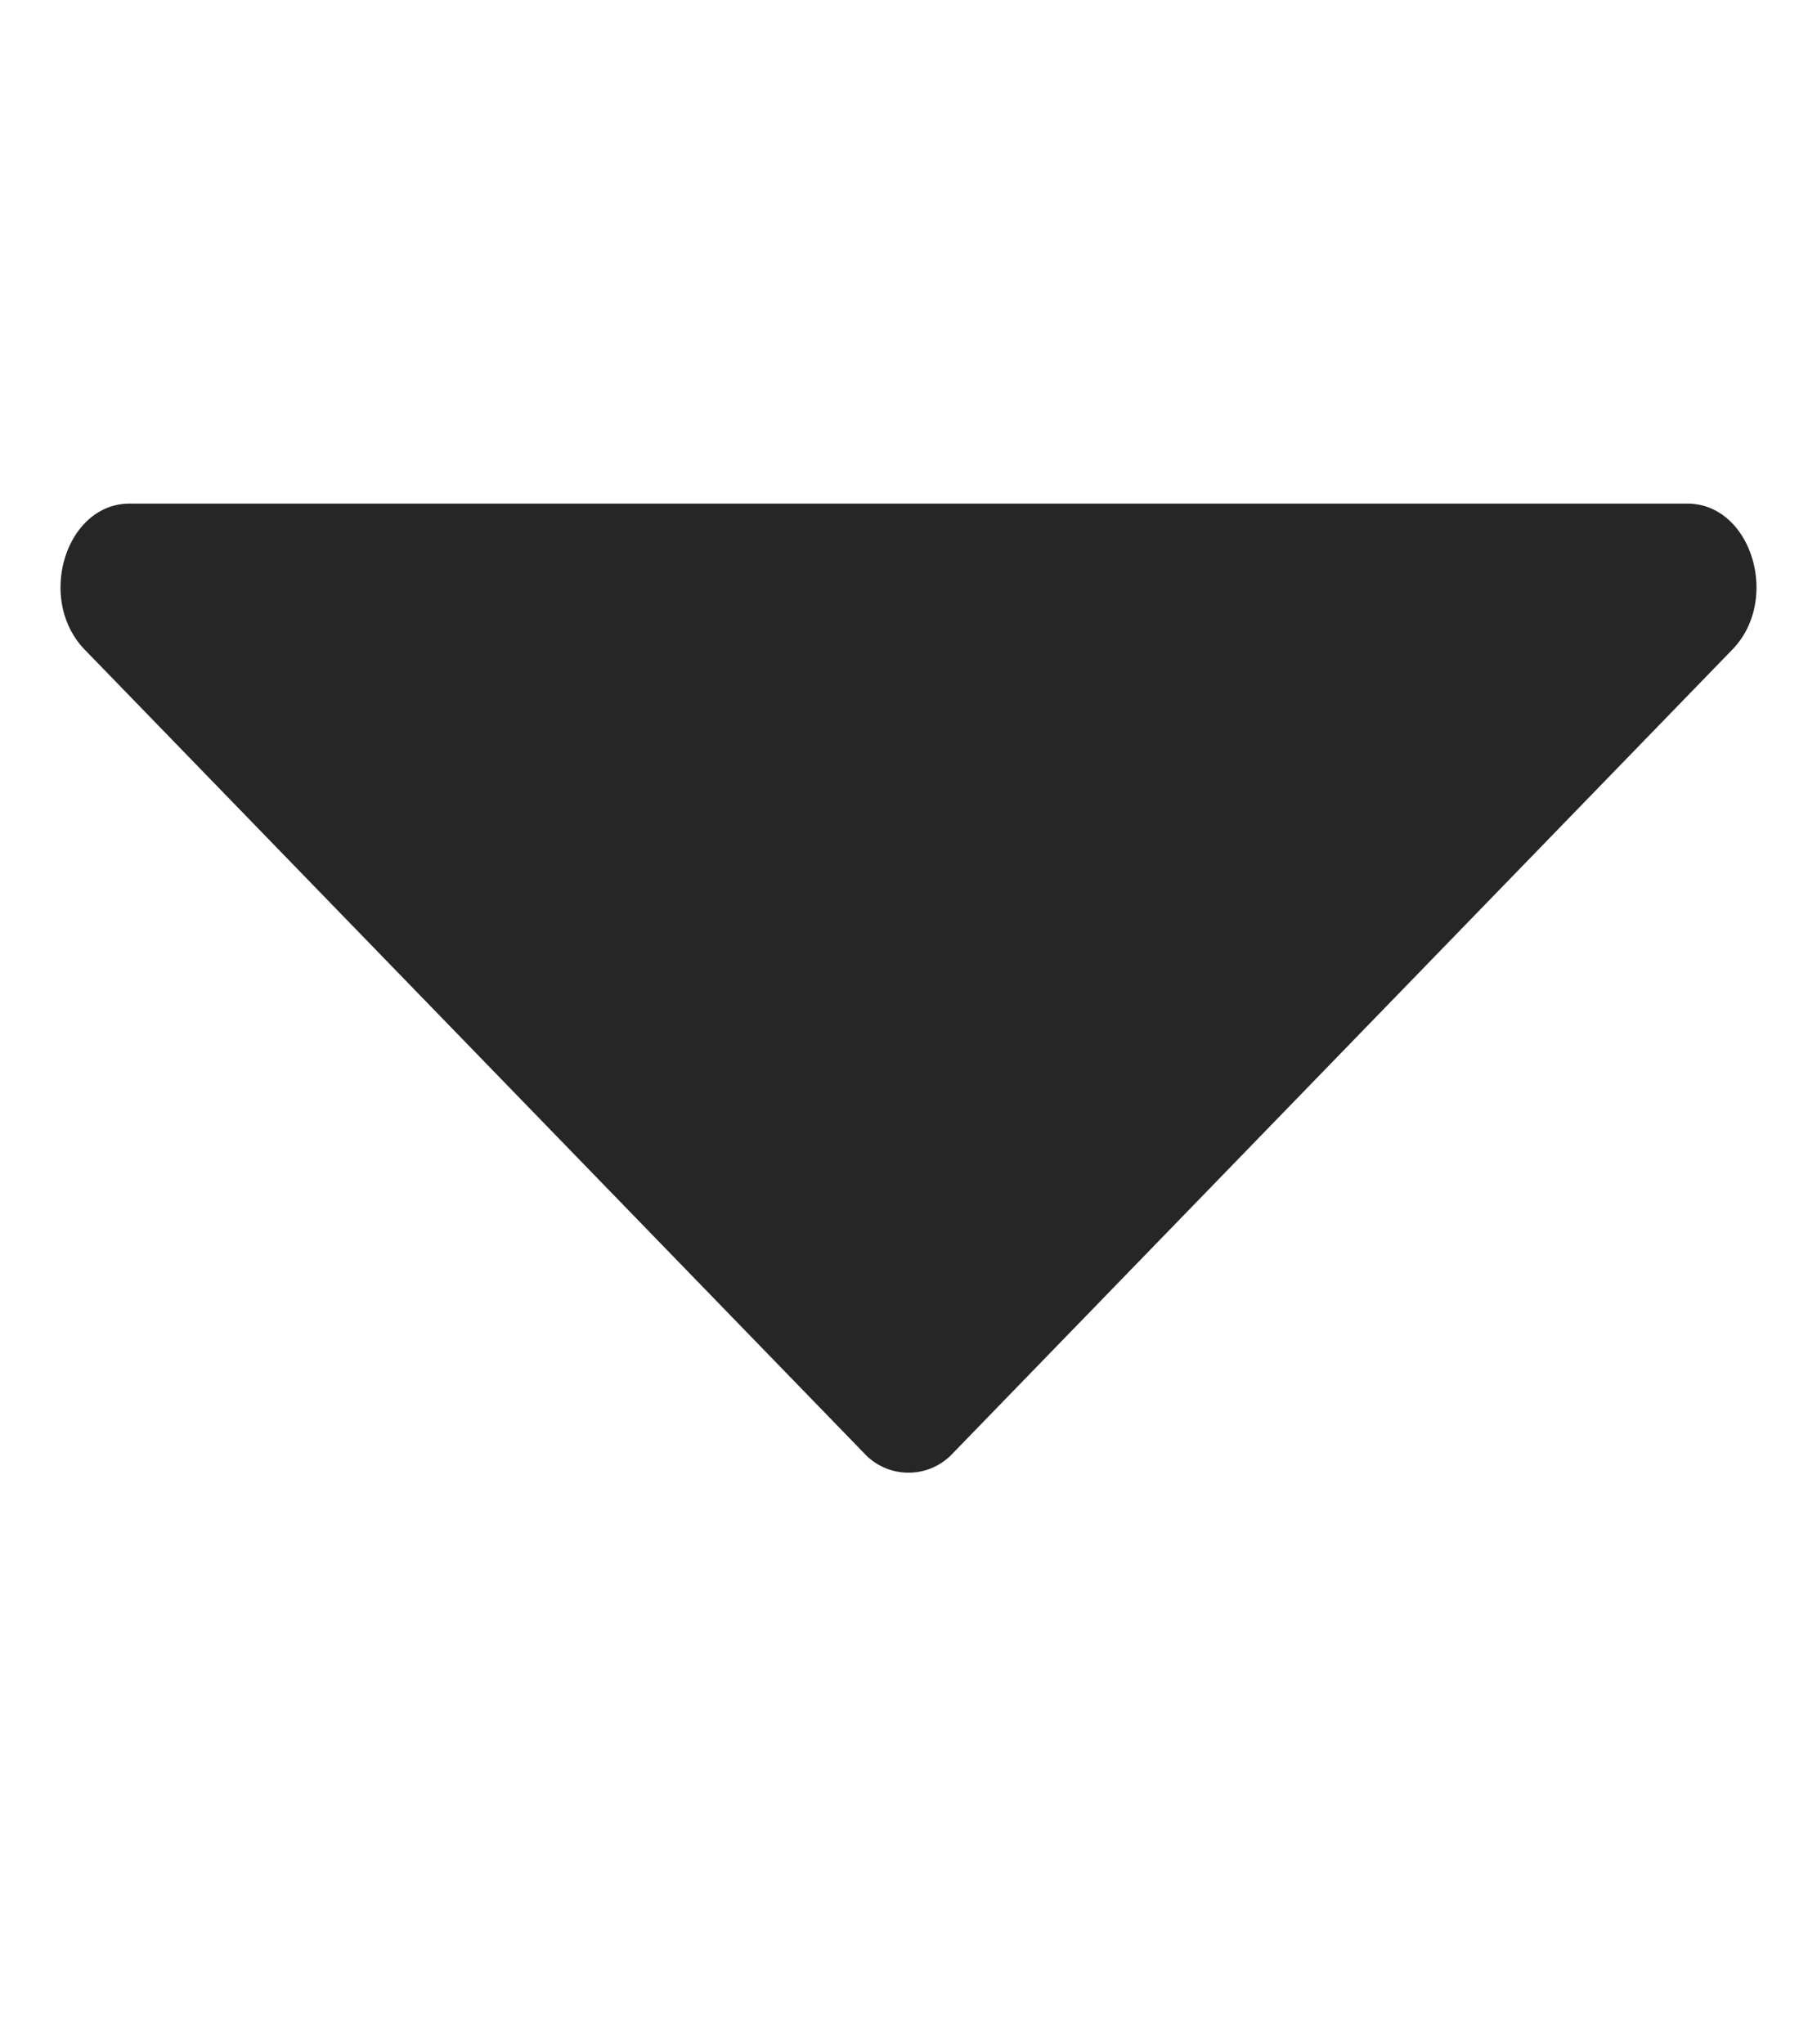 <svg width="8" height="9" fill="none" xmlns="http://www.w3.org/2000/svg"><path d="M4.197 6.396l3.43-3.536c.214-.22.084-.643-.198-.643H.571c-.282 0-.412.422-.198.643l3.43 3.536a.266.266 0 00.394 0z" fill="#262626"/></svg>